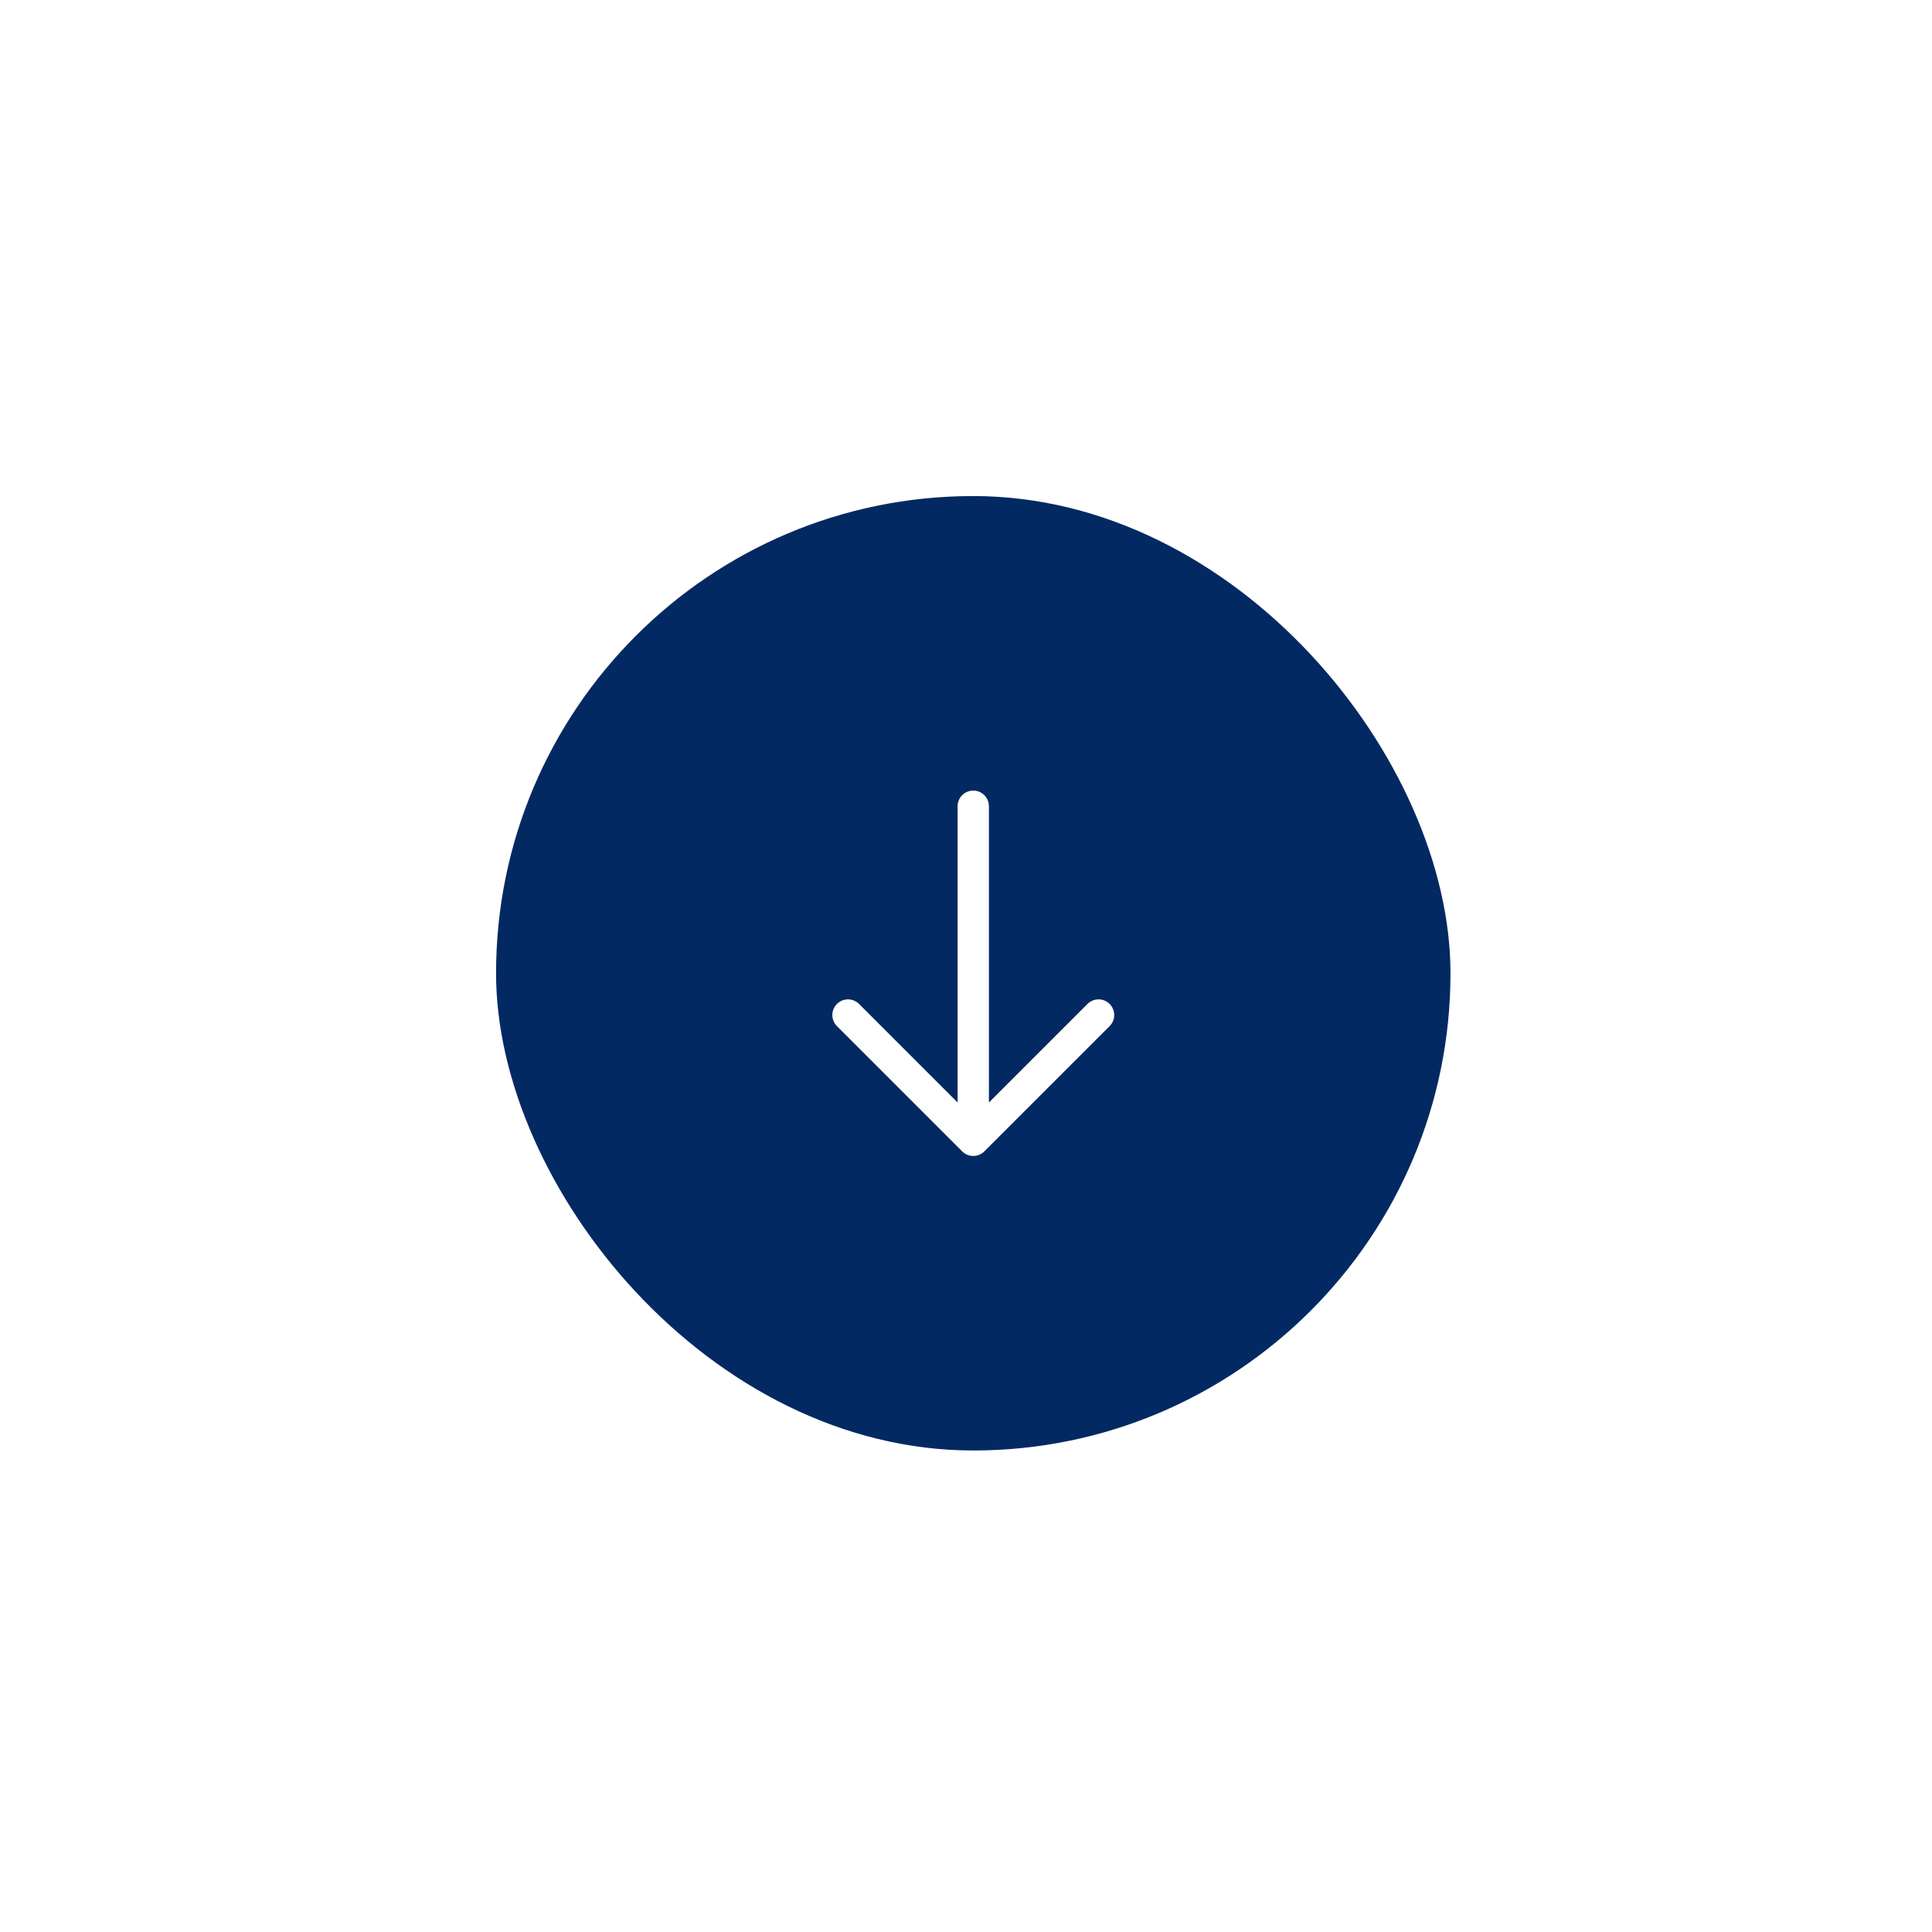 <svg width="74" height="74" viewBox="0 0 74 74" fill="none" xmlns="http://www.w3.org/2000/svg">
<g filter="url(#filter0_d_448_2095)">
<rect x="55.557" y="55.557" width="36.557" height="36.557" rx="18.279" transform="rotate(180 55.557 55.557)" fill="#032962"/>
<path d="M37.278 30.881V43.676M37.278 43.676L32.48 38.878M37.278 43.676L42.077 38.878" stroke="white" stroke-width="1.2" stroke-linecap="round" stroke-linejoin="round"/>
</g>
<defs>
<filter id="filter0_d_448_2095" x="0.722" y="0.722" width="73.114" height="73.114" filterUnits="userSpaceOnUse" color-interpolation-filters="sRGB">
<feFlood flood-opacity="0" result="BackgroundImageFix"/>
<feColorMatrix in="SourceAlpha" type="matrix" values="0 0 0 0 0 0 0 0 0 0 0 0 0 0 0 0 0 0 127 0" result="hardAlpha"/>
<feOffset/>
<feGaussianBlur stdDeviation="9.139"/>
<feComposite in2="hardAlpha" operator="out"/>
<feColorMatrix type="matrix" values="0 0 0 0 0 0 0 0 0 0 0 0 0 0 0 0 0 0 0.1 0"/>
<feBlend mode="normal" in2="BackgroundImageFix" result="effect1_dropShadow_448_2095"/>
<feBlend mode="normal" in="SourceGraphic" in2="effect1_dropShadow_448_2095" result="shape"/>
</filter>
</defs>
</svg>
